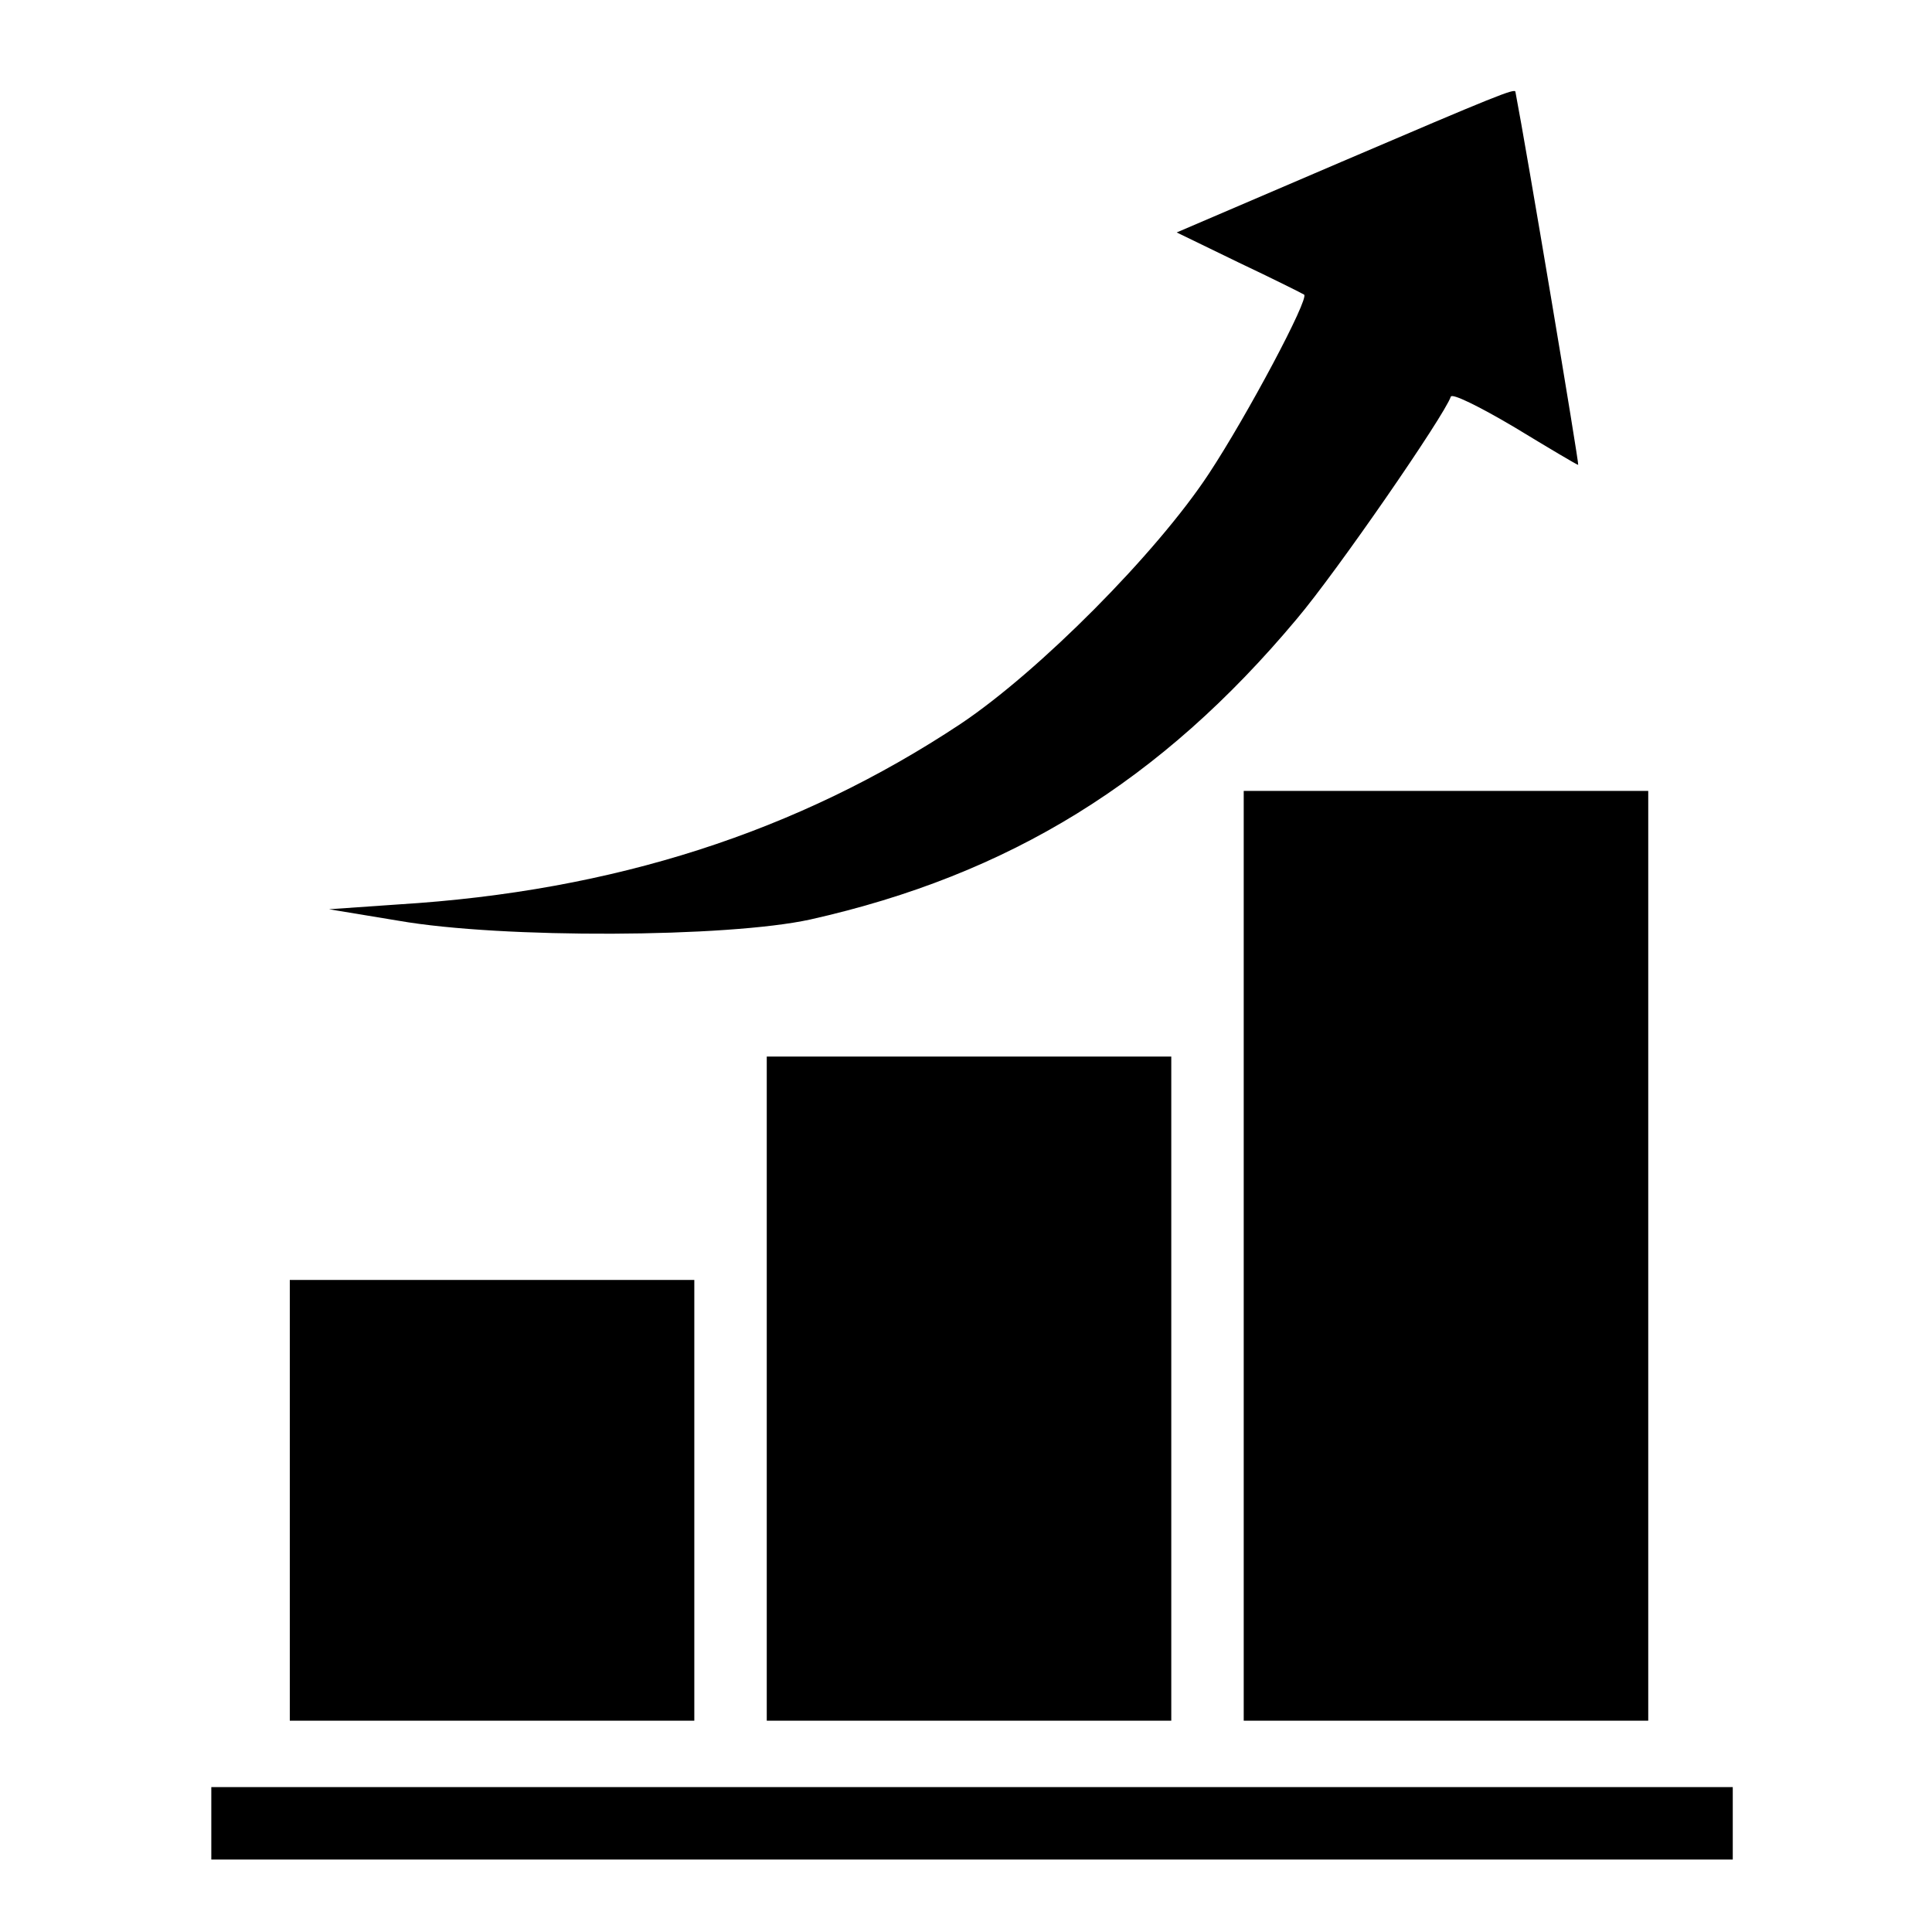 <?xml version="1.0" standalone="no"?>
<!DOCTYPE svg PUBLIC "-//W3C//DTD SVG 20010904//EN"
 "http://www.w3.org/TR/2001/REC-SVG-20010904/DTD/svg10.dtd">
<svg version="1.0" xmlns="http://www.w3.org/2000/svg"
 width="320pt" height="320pt" viewBox="0 0 320 320"
 preserveAspectRatio="xMidYMid meet">

<g transform="translate(0,320) scale(0.1,-0.1)"
fill="#000000" stroke="none">
<path d="M2222 2932 l-273 -117 103 -50 c57 -27 105 -51 108 -53 9 -6 -94
-200 -158 -297 -87 -132 -281 -327 -411 -414 -270 -179 -574 -277 -931 -299
l-115 -8 115 -19 c172 -30 545 -28 682 2 330 74 581 229 806 498 66 78 244
336 255 368 2 6 47 -16 106 -51 56 -34 103 -62 105 -62 2 0 -86 525 -104 618
-1 6 -31 -6 -288 -116z"/>
<path d="M2060 1120 l0 -770 335 0 335 0 0 770 0 770 -335 0 -335 0 0 -770z"/>
<path d="M1270 900 l0 -550 335 0 335 0 0 550 0 550 -335 0 -335 0 0 -550z"/>
<path d="M480 715 l0 -365 335 0 335 0 0 365 0 365 -335 0 -335 0 0 -365z"/>
<path d="M350 180 l0 -60 1260 0 1260 0 0 60 0 60 -1260 0 -1260 0 0 -60z"/>
</g>
</svg>
